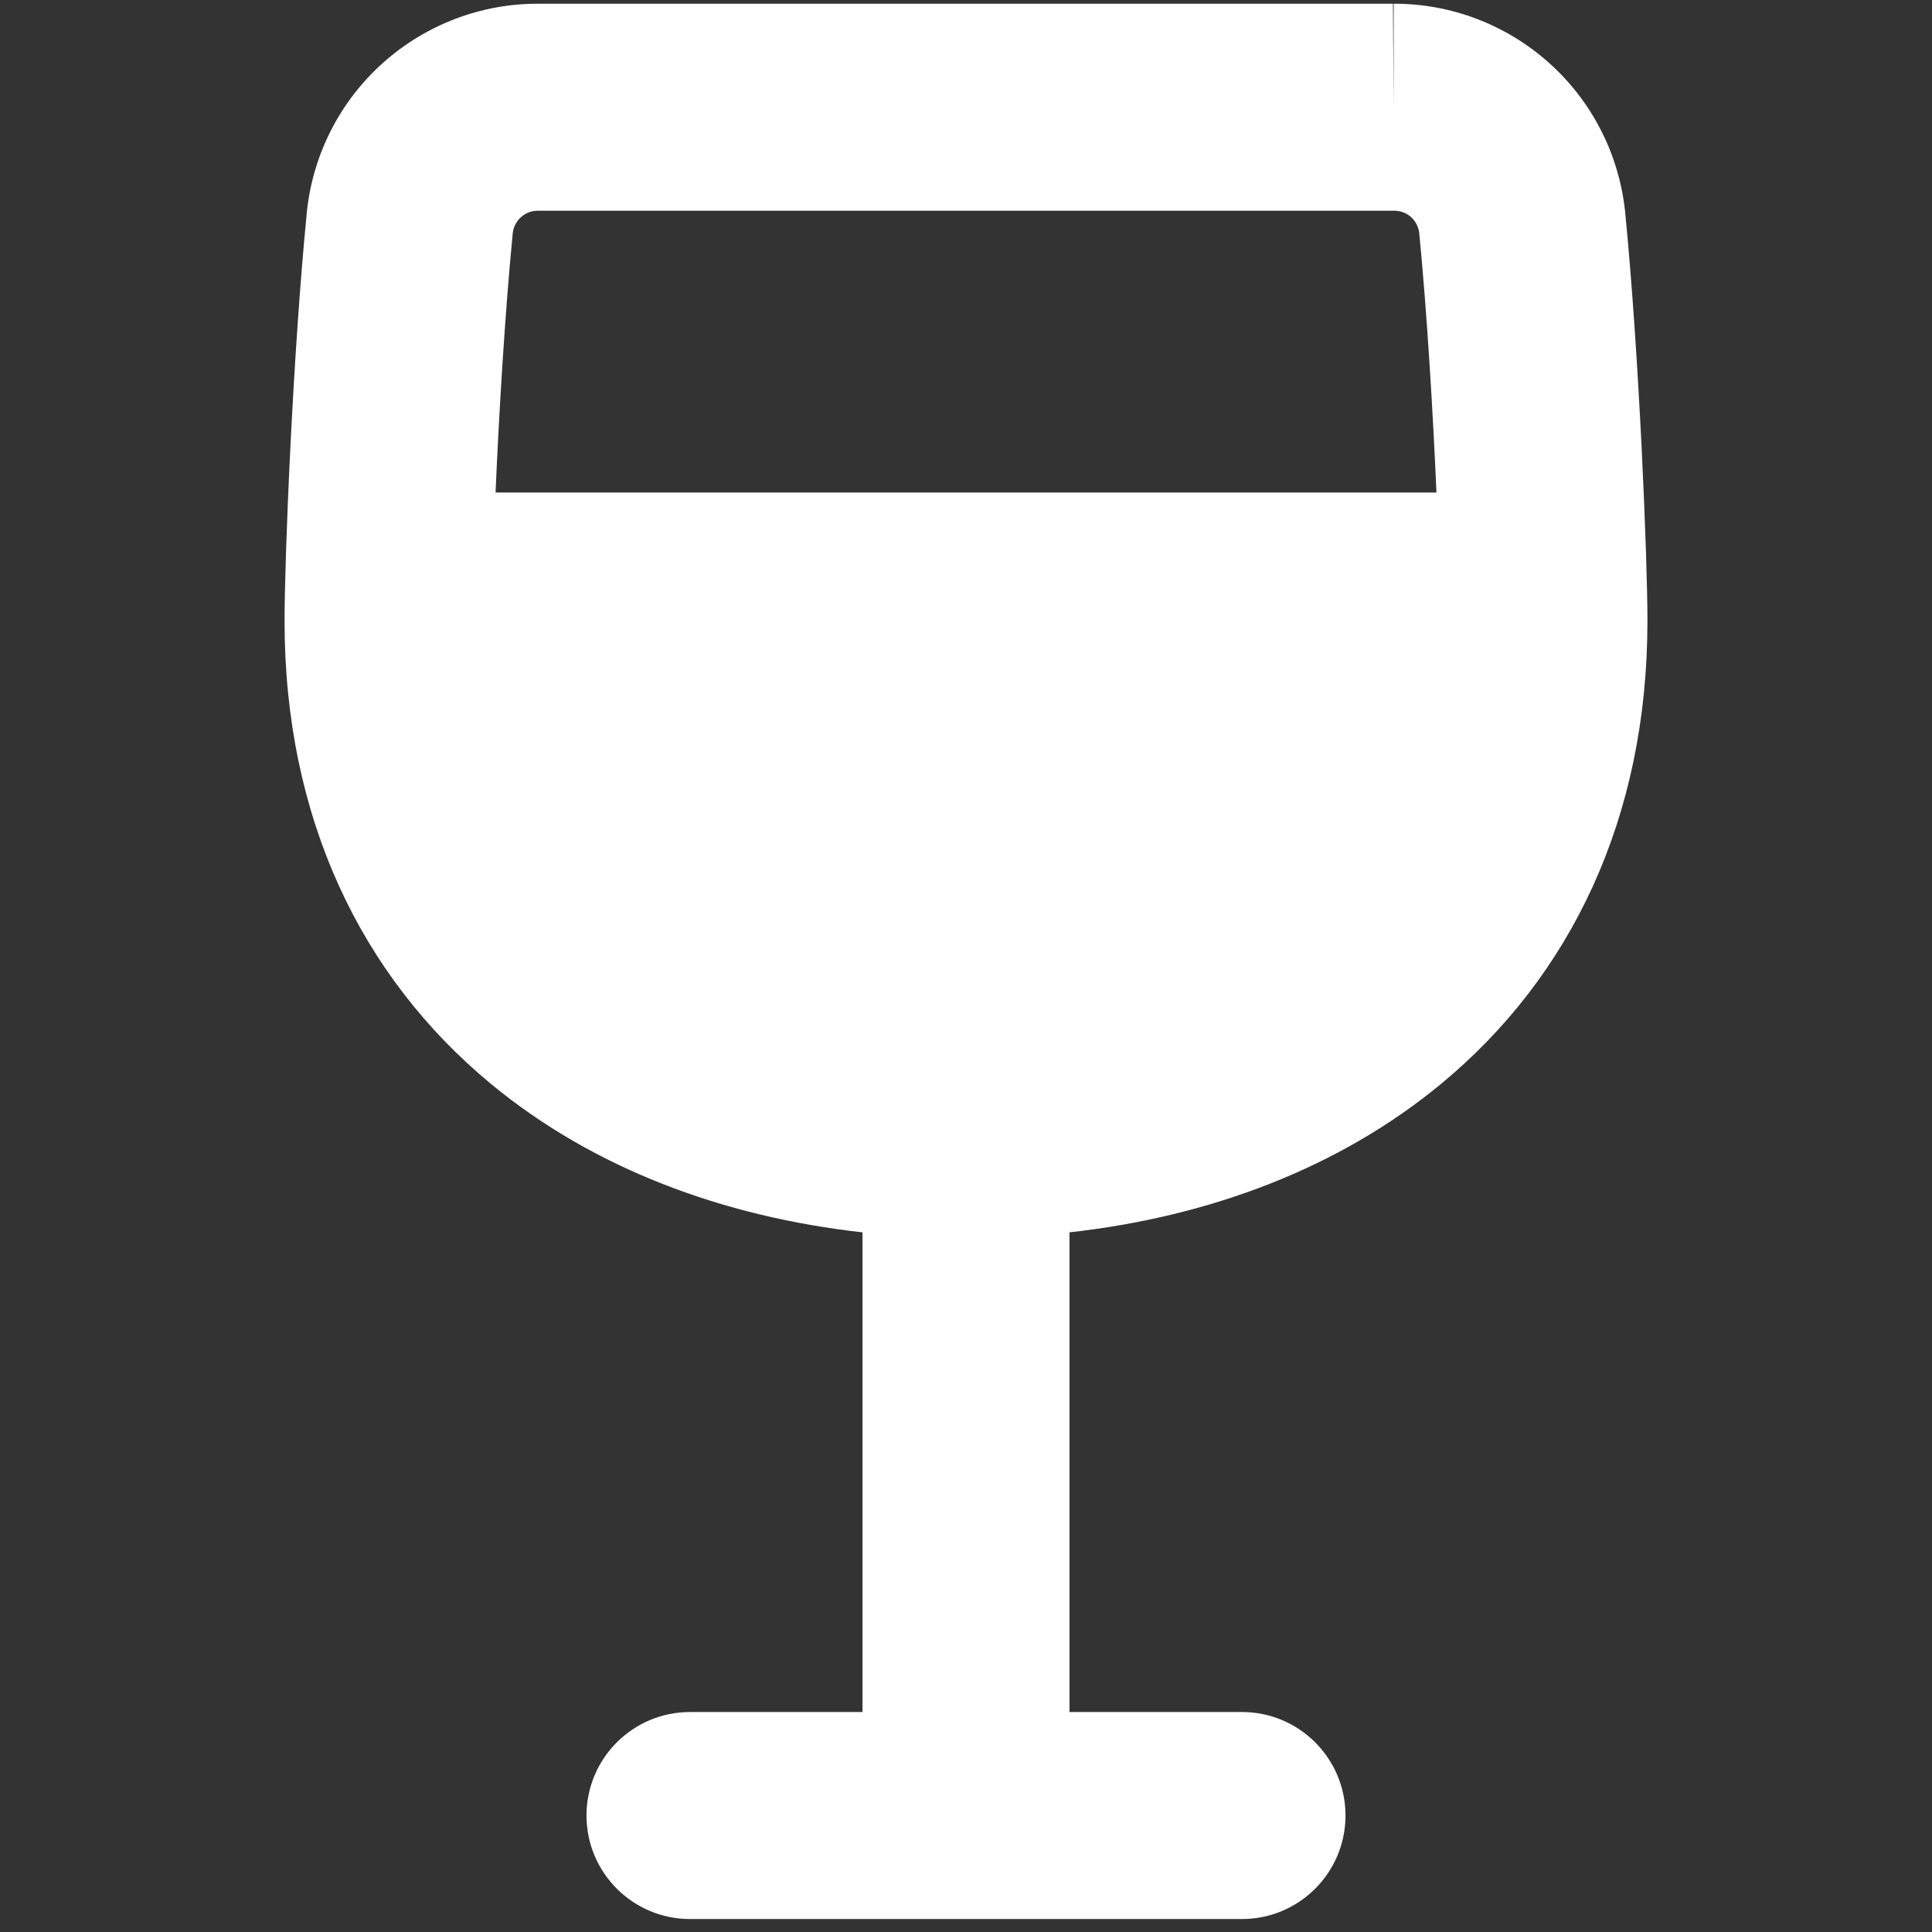 <?xml version="1.0" encoding="UTF-8"?> <svg xmlns="http://www.w3.org/2000/svg" width="14" height="14" viewBox="0 0 14 14" fill="none"><rect x="0" y="0" width="14" height="14" fill="#333333" stroke="none"/><path fill-rule="evenodd" clip-rule="evenodd" d="M3.897 1.527C3.852 1.527 3.809 1.543 3.776 1.573C3.743 1.602 3.722 1.642 3.716 1.685C3.659 2.27 3.616 2.99 3.591 3.569H10.409C10.384 2.99 10.341 2.27 10.284 1.685C10.278 1.642 10.257 1.602 10.225 1.573C10.191 1.543 10.148 1.527 10.103 1.527L10.099 1.527L3.901 1.527L3.897 1.527ZM3.903 0.027C3.489 0.025 3.088 0.177 2.778 0.453C2.468 0.729 2.271 1.11 2.225 1.523L2.224 1.532C2.12 2.589 2.062 4.056 2.062 4.5C2.062 5.928 2.617 7.076 3.556 7.853C4.297 8.466 5.237 8.817 6.25 8.93V12.406H5C4.586 12.406 4.25 12.742 4.25 13.156C4.25 13.57 4.586 13.906 5 13.906H9C9.414 13.906 9.75 13.57 9.75 13.156C9.75 12.742 9.414 12.406 9 12.406H7.75V8.93C8.763 8.817 9.703 8.466 10.444 7.853C11.383 7.076 11.938 5.928 11.938 4.5C11.938 4.056 11.88 2.589 11.776 1.532L11.775 1.523C11.729 1.11 11.532 0.729 11.222 0.453C10.912 0.177 10.511 0.025 10.097 0.027H10.099V0.777L10.094 0.027L10.097 0.027H3.903Z" fill="white"></path></svg> 